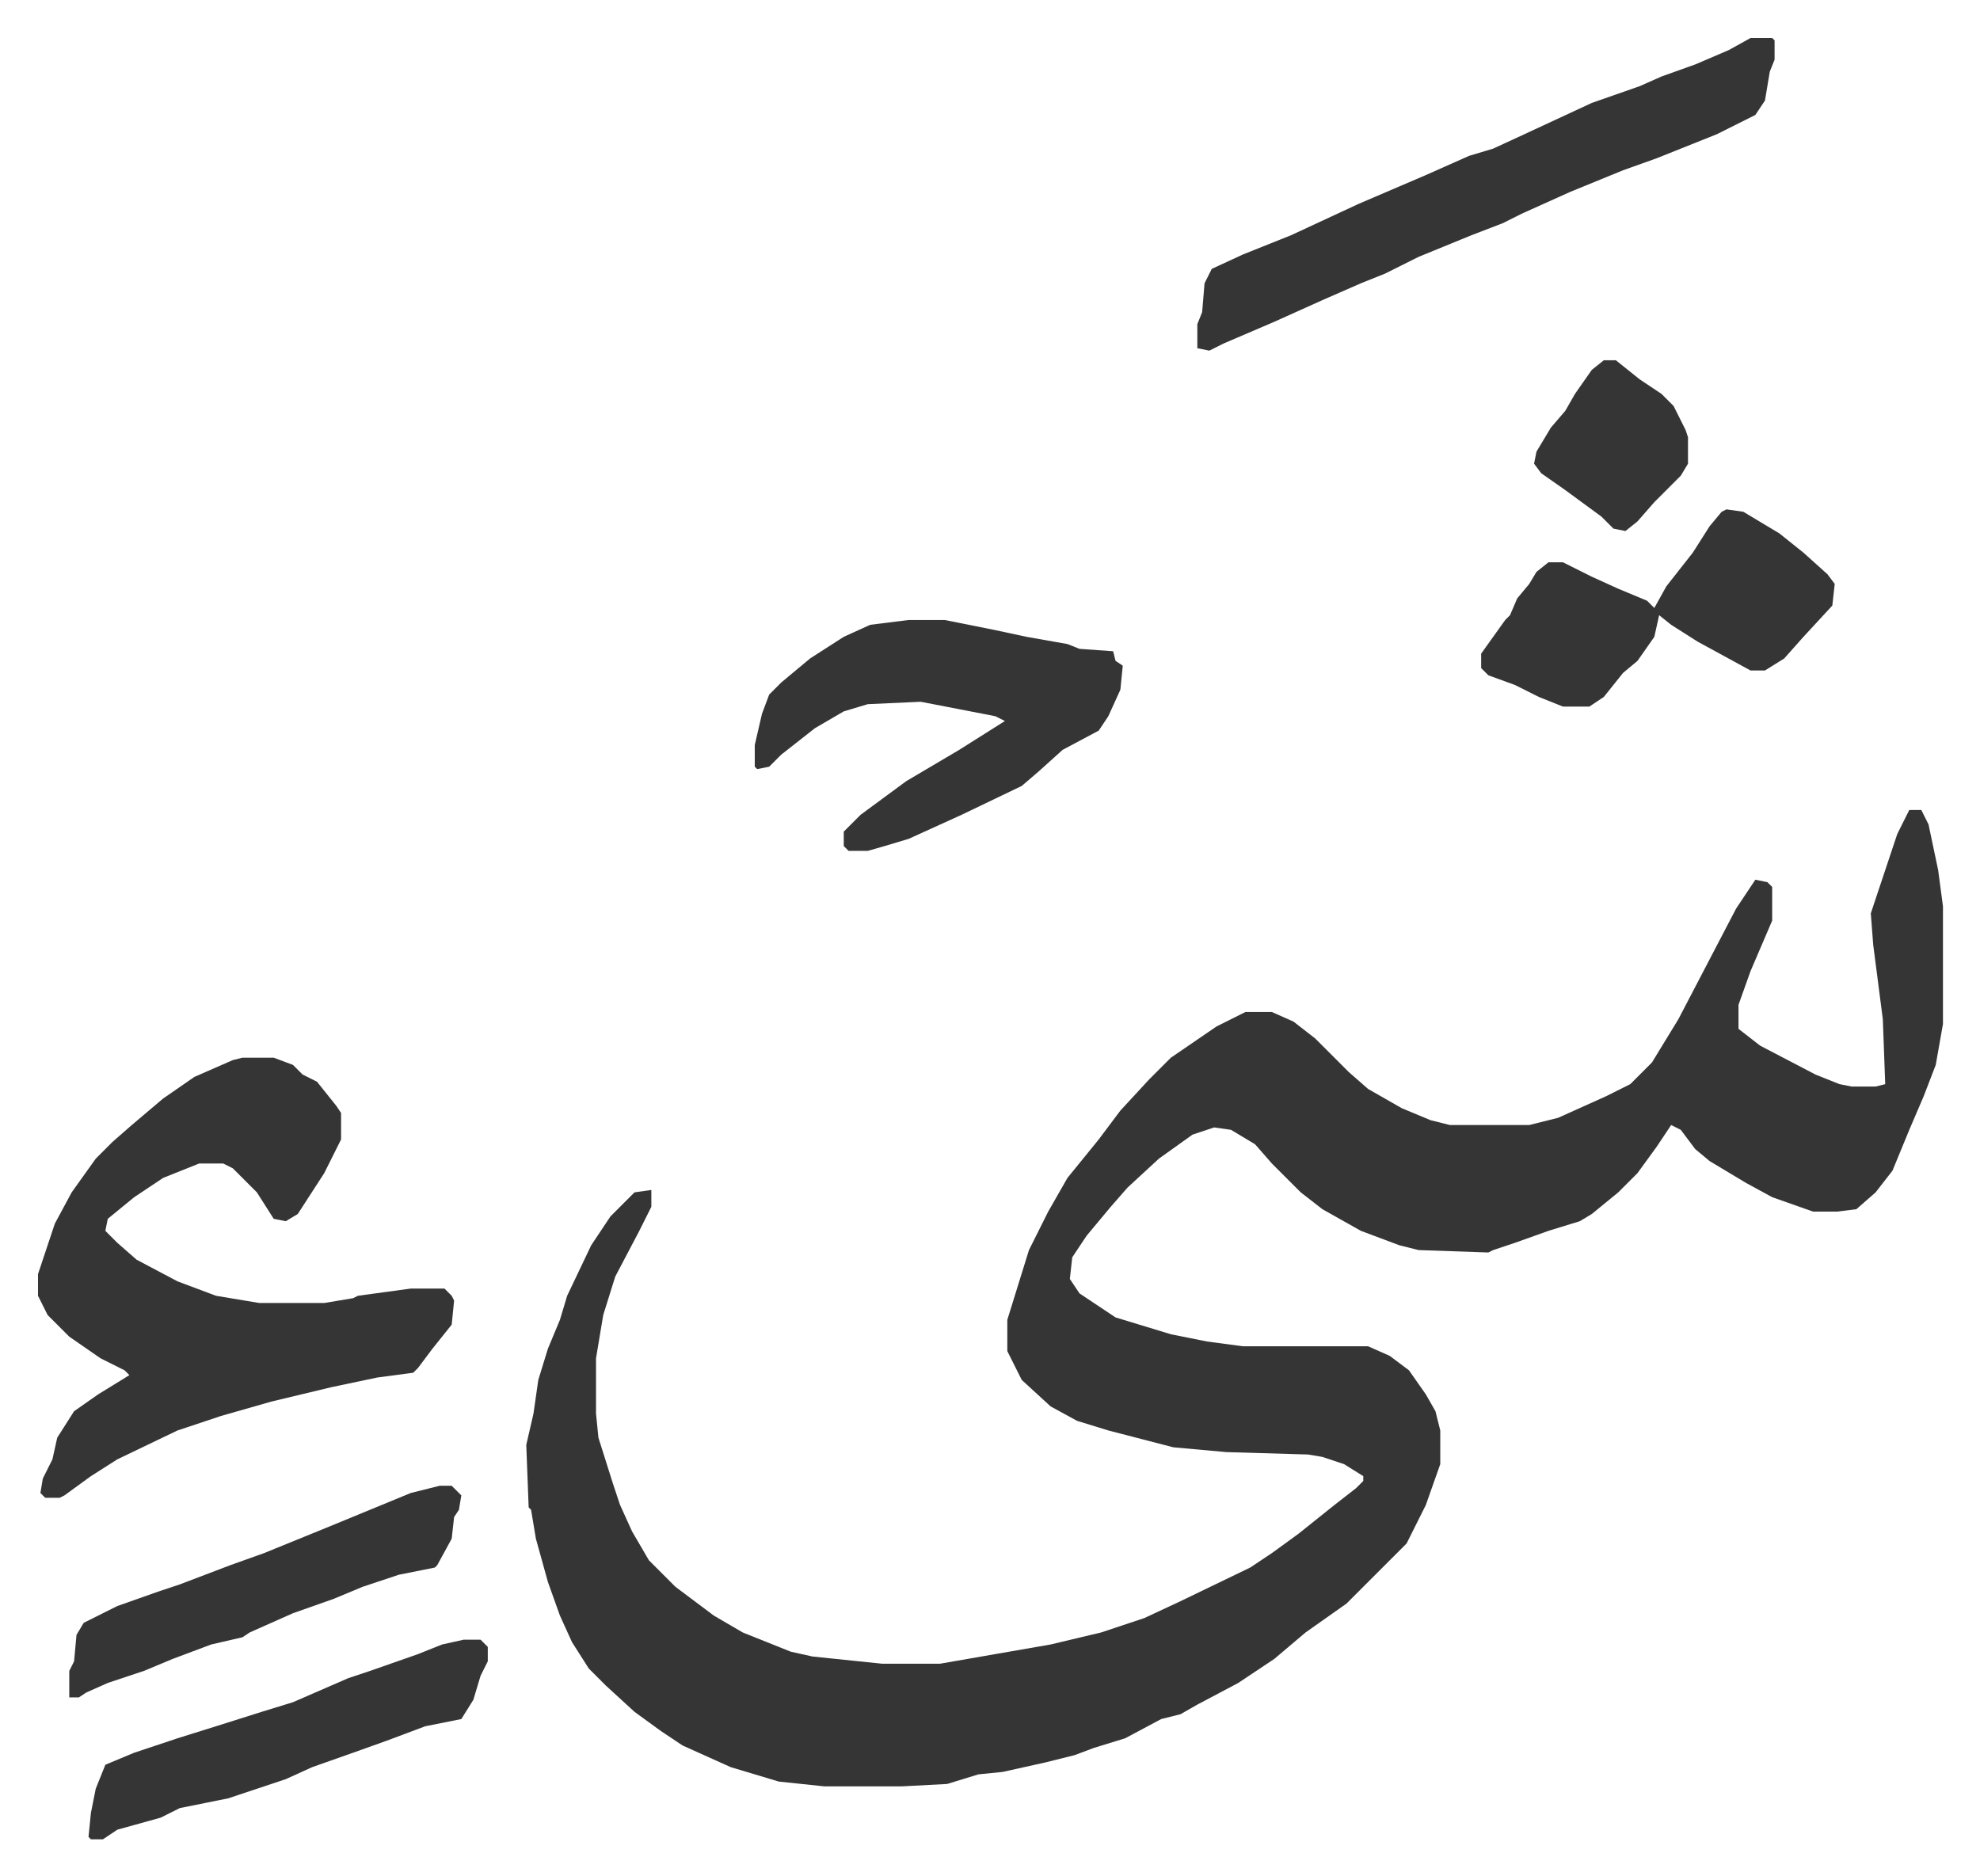 <svg xmlns="http://www.w3.org/2000/svg" viewBox="-15.8 351.2 823.2 780.2">
    <path fill="#353535" id="rule_normal" d="M778 688h5l3 6 4 19 2 15v49l-3 17-5 13-6 14-7 17-7 9-8 7-8 1h-10l-17-6-11-6-15-9-6-5-6-8-4-2-6 9-8 11-8 8-11 9-5 3-13 4-14 5-9 3-2 1-29-1-8-2-16-6-16-9-9-7-12-12-7-8-10-6-7-1-9 3-14 10-13 12-7 8-10 12-6 9-1 9 4 6 15 10 23 7 15 3 15 2h52l9 4 8 6 7 10 4 7 2 8v14l-6 17-8 16-25 25-17 12-13 11-15 10-17 9-7 4-8 2-15 8-13 4-8 3-12 3-18 4-10 1-13 4-19 1h-32l-19-2-20-6-20-9-9-6-11-8-12-11-7-7-7-11-5-11-5-14-5-18-2-12-1-1-1-26 3-13 2-14 4-13 5-12 3-10 10-21 8-12 10-10 7-1v7l-5 10-10 19-5 16-3 18v23l1 10 6 19 3 9 5 11 7 12 11 11 16 12 12 7 20 8 9 2 29 3h24l46-8 21-5 18-6 15-7 29-14 9-6 11-8 15-12 9-7 3-3v-2l-8-5-9-3-6-1-34-1-22-2-27-7-13-4-11-6-12-11-6-12v-13l9-29 8-16 8-14 13-16 9-12 12-13 9-9 19-13 12-6h11l9 4 9 7 9 9 5 5 8 7 14 8 12 5 8 2h33l12-3 20-9 10-5 9-9 11-18 12-23 12-23 8-12 5 1 2 2v14l-9 21-5 14v10l9 7 23 12 10 4 5 1h10l4-1-1-27-4-31-1-13 11-33zM85 791h13l8 3 4 4 6 3 8 10 2 3v11l-7 14-11 17-5 3-5-1-7-11-10-10-4-2H67l-15 6-12 8-11 9-1 5 5 5 8 7 17 9 16 6 18 3h27l12-2 2-1 22-3h14l3 3 1 2-1 10-8 10-6 8-2 2-15 2-19 4-25 6-21 6-18 6-25 12-11 7-11 8-2 1H3l-2-2 1-6 4-8 2-9 7-11 10-7 13-8-2-2-10-5-13-9-9-9-4-8v-9l7-21 7-13 10-14 7-7 8-7 13-11 13-9 16-7zm627-424h9l1 1v8l-2 5-2 12-4 6-16 8-15 6-10 4-14 5-22 9-20 9-8 4-13 5-22 9-14 7-10 4-16 7-20 9-21 9-6 3-5-1v-10l2-5 1-12 3-6 13-6 20-8 28-13 28-12 18-8 10-3 13-6 28-13 20-7 9-4 14-5 14-6zM362 609h15l20 4 14 3 17 3 5 2 14 1 1 4 3 2-1 10-5 11-4 6-15 8-10 9-7 6-25 12-22 10-10 3-7 2h-8l-2-2v-6l7-7 19-14 22-13 19-12-4-2-31-6-22 1-10 3-12 7-14 11-5 5-5 1-1-1v-9l3-13 3-8 5-5 12-10 14-9 11-5zm340-46 7 1 15 9 10 8 10 9 3 4-1 9-12 13-8 9-8 5h-6l-22-12-11-7-5-4-2 9-7 10-6 5-8 10-6 4h-11l-10-4-10-5-11-4-3-3v-6l10-14 2-2 3-7 5-6 3-5 5-4h6l12 6 11 5 12 5 3 3 5-9 11-14 7-11 5-6zm-525 470h7l3 3v6l-3 6-3 10-5 8-15 3-16 6-14 5-17 6-11 5-24 8-20 4-8 4-18 5-6 4h-5l-1-1 1-10 2-10 4-10 12-5 18-6 16-5 19-6 13-4 23-10 9-3 20-7 10-4zm-10-64h5l4 4-1 6-2 3-1 9-6 11-1 1-15 3-15 5-12 5-17 6-18 8-3 2-13 3-16 6-12 5-15 5-9 4-3 2h-4v-11l2-4 1-11 3-5 14-7 17-6 9-3 21-8 14-5 27-11 34-14zm484-468h5l10 8 9 6 5 5 5 10 1 3v11l-3 5-11 11-7 8-5 4-5-1-5-5-15-11-10-7-3-4 1-5 6-10 6-7 4-7 7-10z"/>
</svg>
